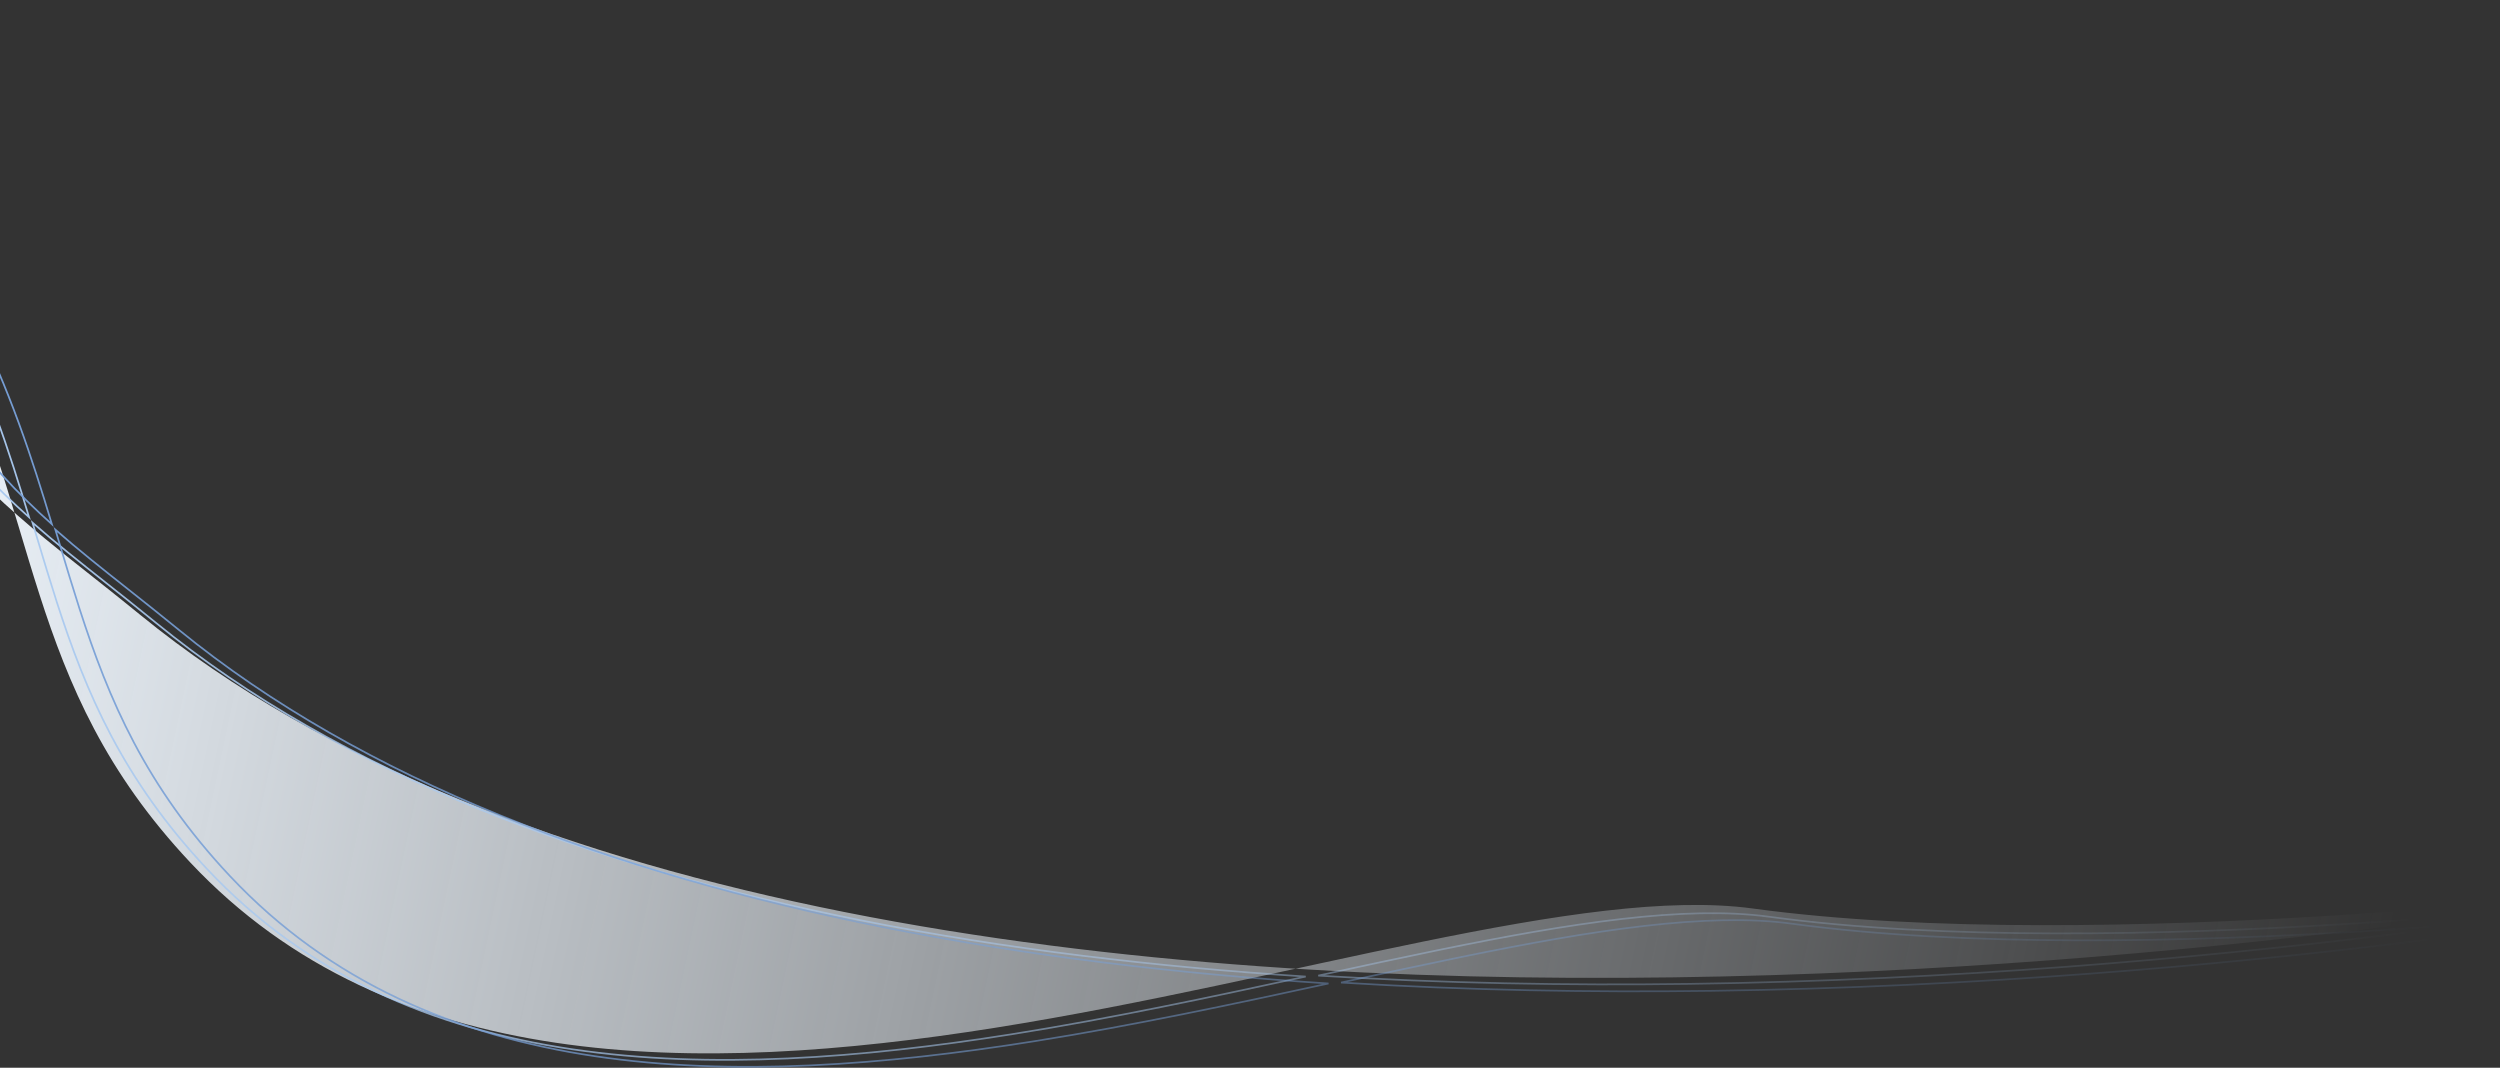 <svg width="1440" height="615" viewBox="0 0 1440 615" fill="none" xmlns="http://www.w3.org/2000/svg">
<rect x="0" y="0" width="1440" height="615" fill="#333333" stroke="none"/>
<path d="M1526.44 511.082C1526.44 511.082 1209.35 550.574 1009.64 523.301C815.12 496.737 339.994 741.989 109.558 496.737C12.081 392.993 24.789 297.015 -38.345 172.663C-72.939 104.526 -131 0 -131 0C-131 0 -106.347 151.605 -49.855 230.667C-9.646 286.939 26.075 309.52 80.783 354.171C506.658 701.755 1526.44 511.082 1526.44 511.082Z" fill="url(#paint0_linear_3259_6485)"/>
<path d="M972.735 566.721C903.516 567.668 831.614 566.424 759.315 561.955C783.185 556.787 806.443 551.755 828.873 547.172C904.382 531.745 970.468 521.419 1019 528.046C1118.91 541.69 1248.15 538.632 1352.39 532.168C1404.52 528.935 1450.4 524.851 1483.25 521.574C1497.93 520.11 1510 518.808 1518.87 517.815C1511.73 519.029 1502.42 520.571 1491.14 522.352C1462.43 526.886 1420.93 532.976 1369.81 539.197C1267.56 551.64 1126.8 564.611 972.735 566.721ZM-120.584 7.062C-120.258 7.652 -119.878 8.338 -119.447 9.117C-117.792 12.108 -115.389 16.457 -112.397 21.888C-106.414 32.752 -98.075 47.946 -88.656 65.269C-69.817 99.917 -46.656 143.078 -29.362 177.139C-7.43 220.338 5.338 260.096 16.767 297.979C-2.835 280.475 -20.917 261.361 -40.02 234.626C-68.212 195.171 -88.48 137.576 -101.702 89.802C-108.311 65.923 -113.155 44.513 -116.347 29.073C-117.943 21.353 -119.126 15.126 -119.91 10.829C-120.183 9.333 -120.408 8.071 -120.584 7.062ZM21.321 309.663C20.465 306.808 19.607 303.942 18.742 301.065C31.796 312.552 45.553 323.445 60.735 335.467C69.885 342.712 79.553 350.367 89.896 358.808C196.453 445.776 340.13 499.054 495.664 530.066C579.012 546.684 665.776 556.911 752.076 562.499C697.699 574.269 640.317 586.576 582.418 595.784C410.523 623.119 234.379 623.068 119.351 500.645C70.683 448.848 49.52 398.994 32.633 346.525C28.73 334.399 25.055 322.13 21.321 309.663Z" stroke="url(#paint1_linear_3259_6485)"/>
<path d="M985.869 570.721C916.65 571.668 844.748 570.424 772.448 565.955C796.319 560.787 819.577 555.755 842.007 551.172C917.516 535.745 983.602 525.419 1032.13 532.046C1132.04 545.69 1261.28 542.632 1365.52 536.168C1417.65 532.935 1463.53 528.851 1496.38 525.574C1511.06 524.11 1523.13 522.808 1532 521.815C1524.86 523.029 1515.55 524.571 1504.27 526.352C1475.56 530.886 1434.07 536.976 1382.94 543.197C1280.7 555.64 1139.94 568.611 985.869 570.721ZM-107.451 11.062C-107.124 11.652 -106.744 12.338 -106.313 13.117C-104.658 16.108 -102.255 20.457 -99.263 25.888C-93.28 36.752 -84.941 51.946 -75.522 69.269C-56.683 103.917 -33.522 147.078 -16.228 181.139C5.704 224.338 18.471 264.096 29.901 301.979C10.299 284.475 -7.783 265.361 -26.886 238.626C-55.078 199.171 -75.346 141.576 -88.568 93.802C-95.177 69.923 -100.021 48.513 -103.214 33.073C-104.81 25.353 -105.993 19.126 -106.776 14.829C-107.049 13.333 -107.274 12.072 -107.451 11.062ZM34.454 313.663C33.599 310.808 32.741 307.942 31.876 305.065C44.93 316.552 58.687 327.445 73.869 339.467C83.019 346.712 92.686 354.367 103.03 362.808C209.587 449.776 353.264 503.054 508.797 534.066C592.146 550.684 678.91 560.911 765.209 566.499C710.833 578.269 653.451 590.576 595.552 599.784C423.657 627.119 247.512 627.068 132.485 504.645C83.817 452.848 62.654 402.994 45.767 350.525C41.864 338.399 38.189 326.13 34.454 313.663Z" stroke="url(#paint2_linear_3259_6485)"/>
<defs>
<linearGradient id="paint0_linear_3259_6485" x1="1372" y1="570.5" x2="-57.001" y2="269.5" gradientUnits="userSpaceOnUse">
<stop stop-color="#EEF5FC" stop-opacity="0"/>
<stop offset="1" stop-color="#EEF5FC"/>
</linearGradient>
<linearGradient id="paint1_linear_3259_6485" x1="1381.43" y1="574.75" x2="-47.572" y2="273.75" gradientUnits="userSpaceOnUse">
<stop stop-color="#A9C9EF" stop-opacity="0"/>
<stop offset="1" stop-color="#A9C9EF"/>
</linearGradient>
<linearGradient id="paint2_linear_3259_6485" x1="1394.56" y1="578.75" x2="-34.438" y2="277.75" gradientUnits="userSpaceOnUse">
<stop stop-color="#779FD6" stop-opacity="0"/>
<stop offset="1" stop-color="#779FD6"/>
</linearGradient>
</defs>
</svg>

